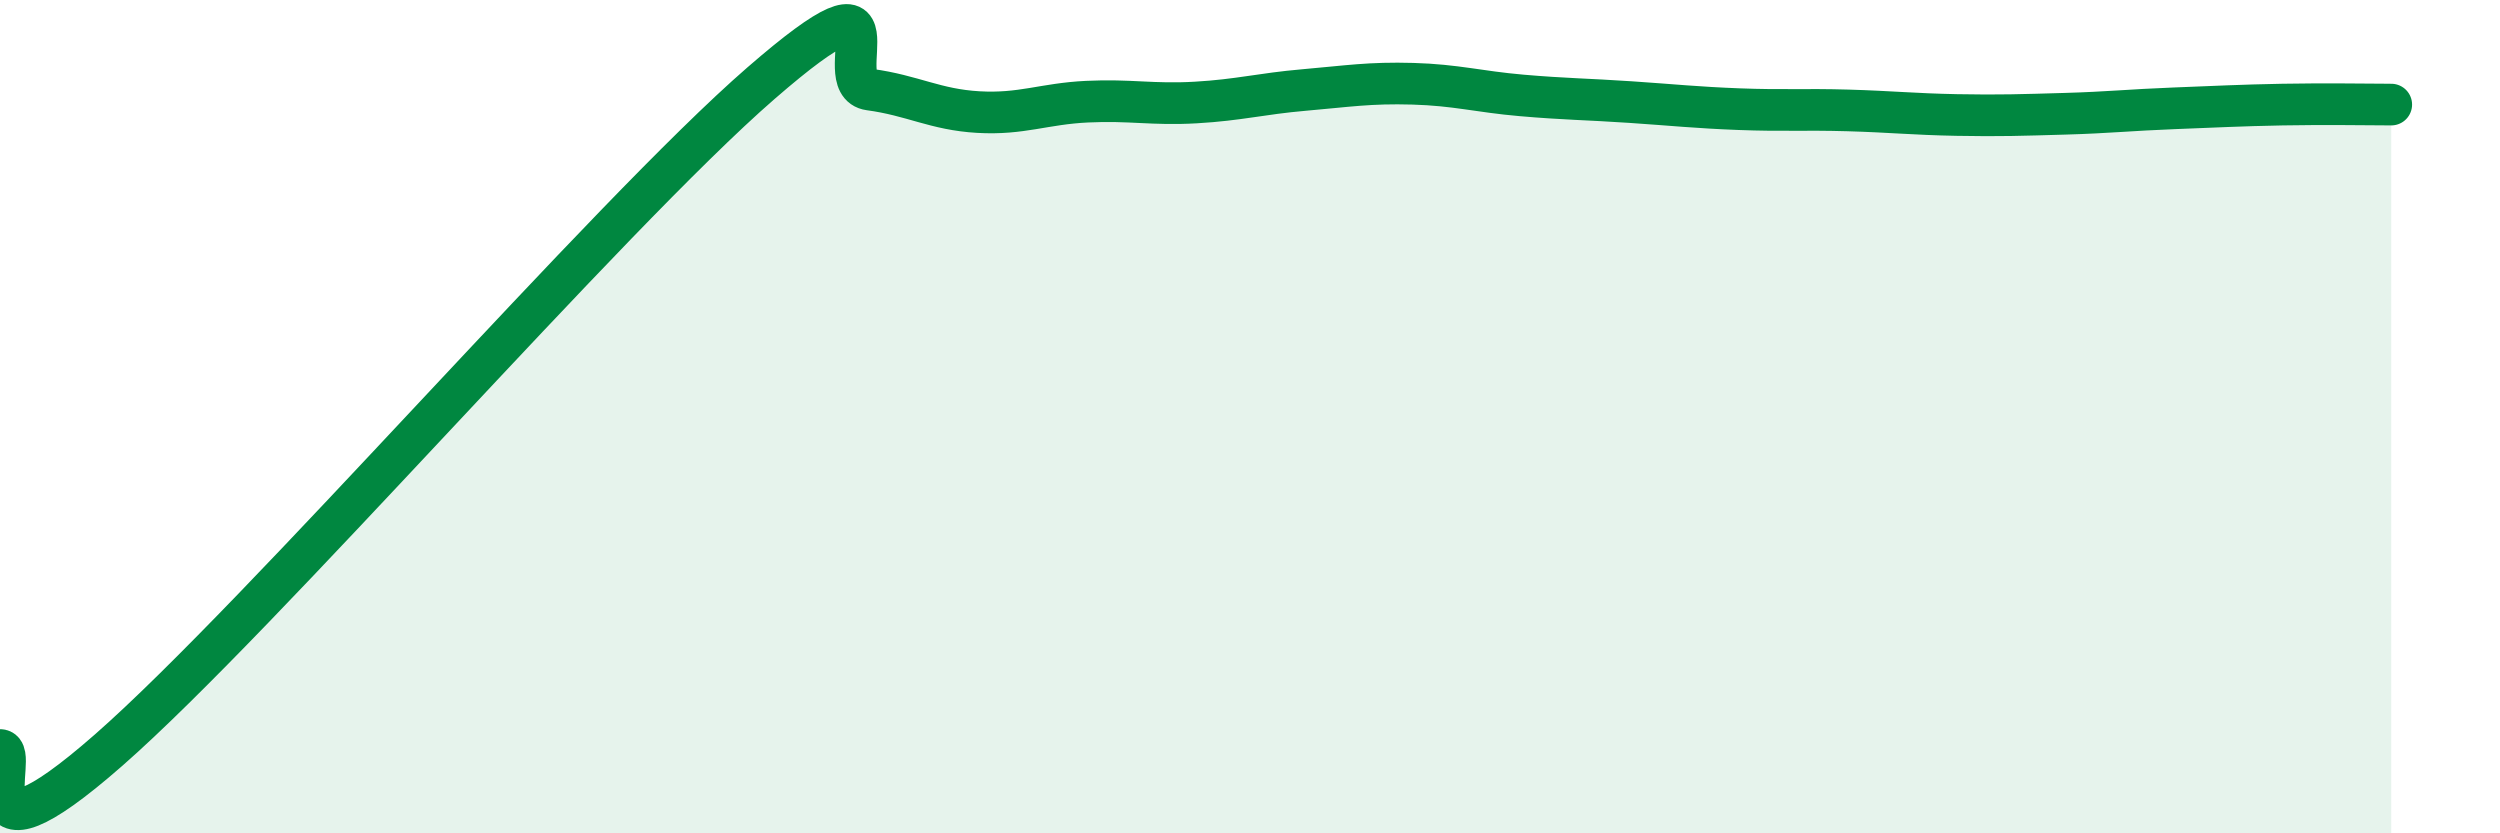 
    <svg width="60" height="20" viewBox="0 0 60 20" xmlns="http://www.w3.org/2000/svg">
      <path
        d="M 0,18 C 0.52,18 -1.04,21.2 2.61,18 C 6.26,14.8 14.61,5.17 18.26,2 C 21.91,-1.17 19.83,2.01 20.87,2.15 C 21.91,2.29 22.44,2.63 23.48,2.69 C 24.52,2.75 25.05,2.49 26.09,2.44 C 27.13,2.39 27.66,2.52 28.7,2.46 C 29.74,2.4 30.26,2.25 31.3,2.16 C 32.34,2.07 32.87,1.98 33.91,2.01 C 34.95,2.04 35.48,2.2 36.52,2.29 C 37.56,2.38 38.09,2.38 39.13,2.45 C 40.17,2.52 40.7,2.58 41.74,2.62 C 42.78,2.66 43.31,2.62 44.35,2.65 C 45.39,2.68 45.92,2.74 46.96,2.76 C 48,2.78 48.53,2.76 49.57,2.73 C 50.61,2.7 51.13,2.64 52.17,2.6 C 53.21,2.56 53.74,2.53 54.78,2.51 C 55.82,2.49 56.87,2.51 57.39,2.51L57.39 20L0 20Z"
        fill="#008740"
        opacity="0.1"
        stroke-linecap="round"
        stroke-linejoin="round"
      />
      <path
        d="M 0,18 C 0.52,18 -1.04,21.2 2.61,18 C 6.26,14.8 14.61,5.17 18.26,2 C 21.91,-1.17 19.83,2.01 20.87,2.15 C 21.91,2.29 22.44,2.63 23.48,2.69 C 24.52,2.75 25.05,2.49 26.09,2.44 C 27.13,2.39 27.66,2.52 28.7,2.46 C 29.74,2.4 30.26,2.25 31.3,2.16 C 32.34,2.07 32.87,1.98 33.91,2.01 C 34.95,2.04 35.48,2.2 36.52,2.29 C 37.56,2.38 38.09,2.38 39.13,2.45 C 40.17,2.52 40.7,2.58 41.74,2.62 C 42.78,2.66 43.31,2.62 44.35,2.65 C 45.39,2.68 45.92,2.74 46.96,2.76 C 48,2.78 48.53,2.76 49.57,2.73 C 50.61,2.7 51.13,2.64 52.17,2.6 C 53.21,2.56 53.74,2.53 54.78,2.51 C 55.82,2.49 56.87,2.51 57.39,2.51"
        stroke="#008740"
        stroke-width="1"
        fill="none"
        stroke-linecap="round"
        stroke-linejoin="round"
      />
    </svg>
  